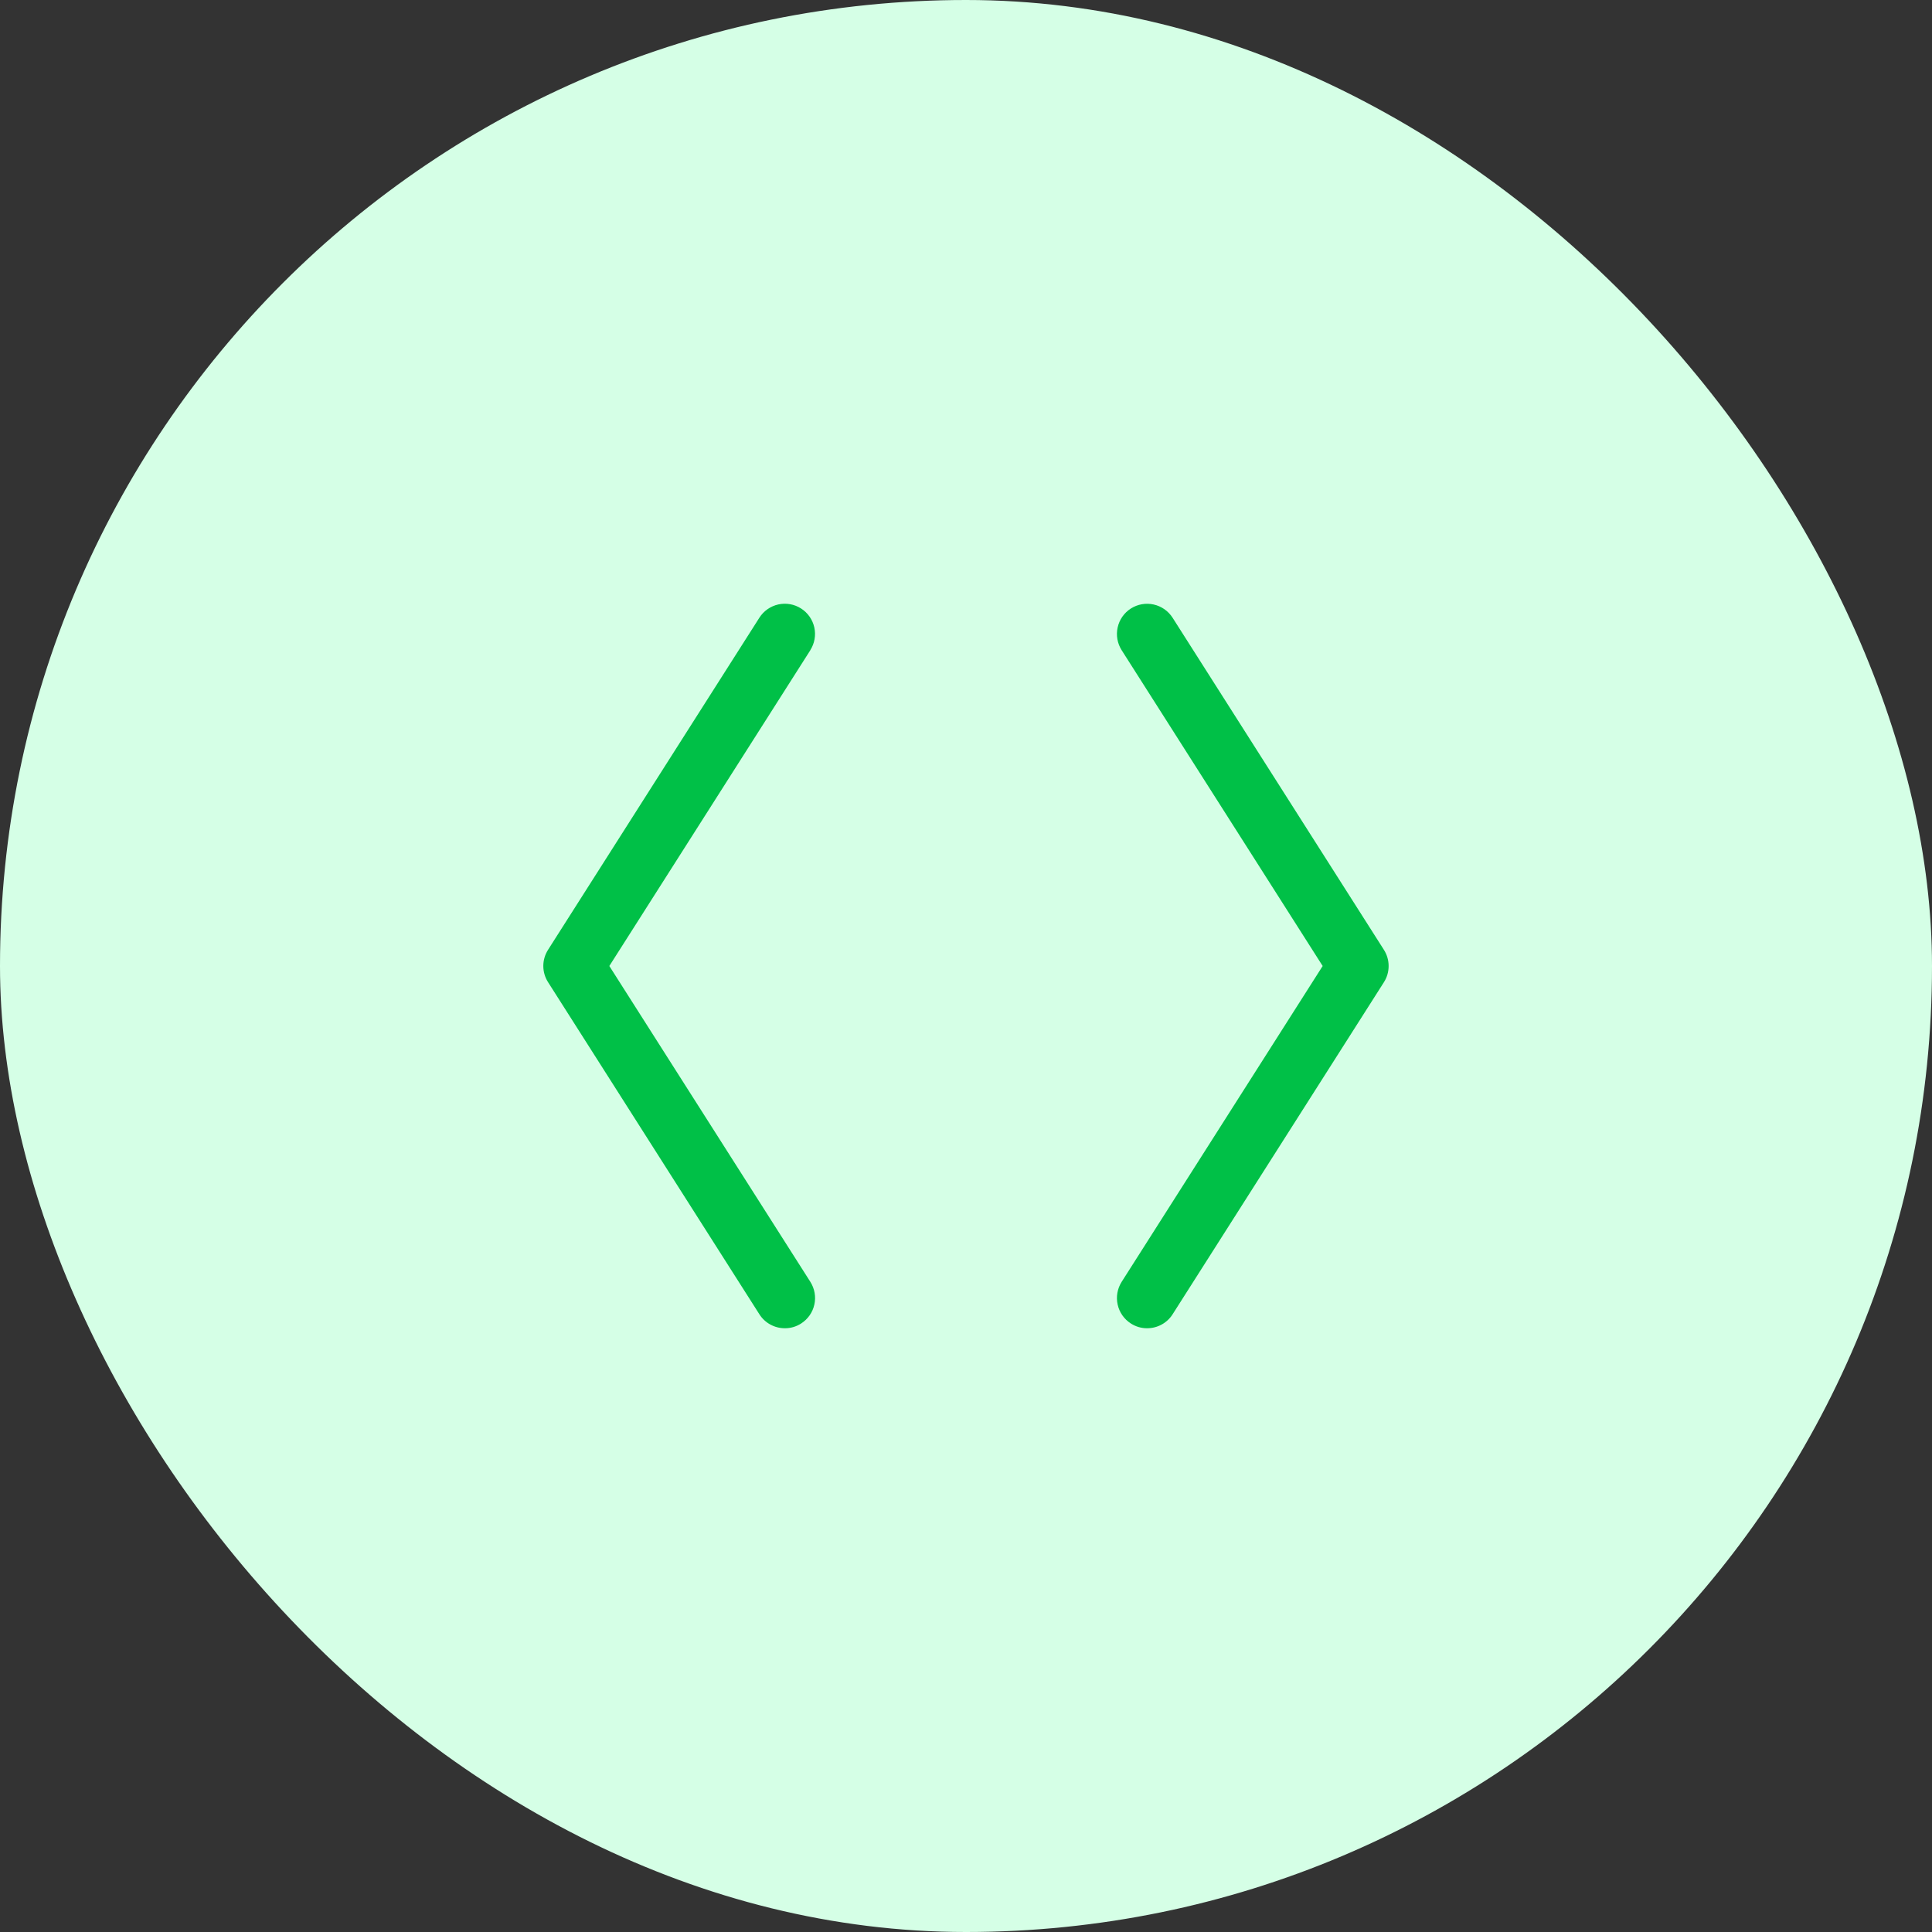 <svg width="64" height="64" viewBox="0 0 64 64" fill="none" xmlns="http://www.w3.org/2000/svg">
<rect x="0" y="0" width="64" height="64" fill="#333333" stroke="none"/>
<rect width="64" height="64" rx="32" fill="#D5FFE6"/>
<path d="M26.844 21.538L20.185 32L26.844 42.463C26.914 42.574 26.962 42.697 26.985 42.827C27.008 42.956 27.005 43.089 26.976 43.217C26.948 43.345 26.894 43.467 26.819 43.574C26.743 43.682 26.647 43.773 26.536 43.844C26.376 43.947 26.19 44.001 26 44C25.831 44 25.666 43.958 25.518 43.877C25.37 43.796 25.245 43.679 25.155 43.536L18.155 32.536C18.053 32.376 17.998 32.19 17.998 32C17.998 31.809 18.053 31.623 18.155 31.463L25.155 20.463C25.297 20.239 25.523 20.081 25.782 20.023C26.041 19.966 26.312 20.014 26.535 20.156C26.759 20.298 26.917 20.524 26.975 20.783C27.032 21.041 26.985 21.313 26.842 21.537L26.844 21.538ZM45.844 31.464L38.844 20.464C38.773 20.353 38.681 20.257 38.574 20.182C38.466 20.107 38.345 20.053 38.217 20.025C37.958 19.967 37.687 20.015 37.463 20.157C37.239 20.299 37.081 20.525 37.024 20.784C36.966 21.043 37.014 21.314 37.156 21.538L43.815 32L37.156 42.463C37.086 42.574 37.038 42.697 37.015 42.827C36.992 42.956 36.995 43.089 37.024 43.217C37.052 43.345 37.106 43.467 37.181 43.574C37.257 43.682 37.353 43.773 37.464 43.844C37.624 43.947 37.81 44.001 38 44C38.168 44 38.334 43.958 38.482 43.877C38.63 43.796 38.755 43.679 38.845 43.536L45.845 32.536C45.947 32.376 46 32.19 46 32C46 31.81 45.946 31.624 45.844 31.464Z" fill="#00C047"/>
</svg>

